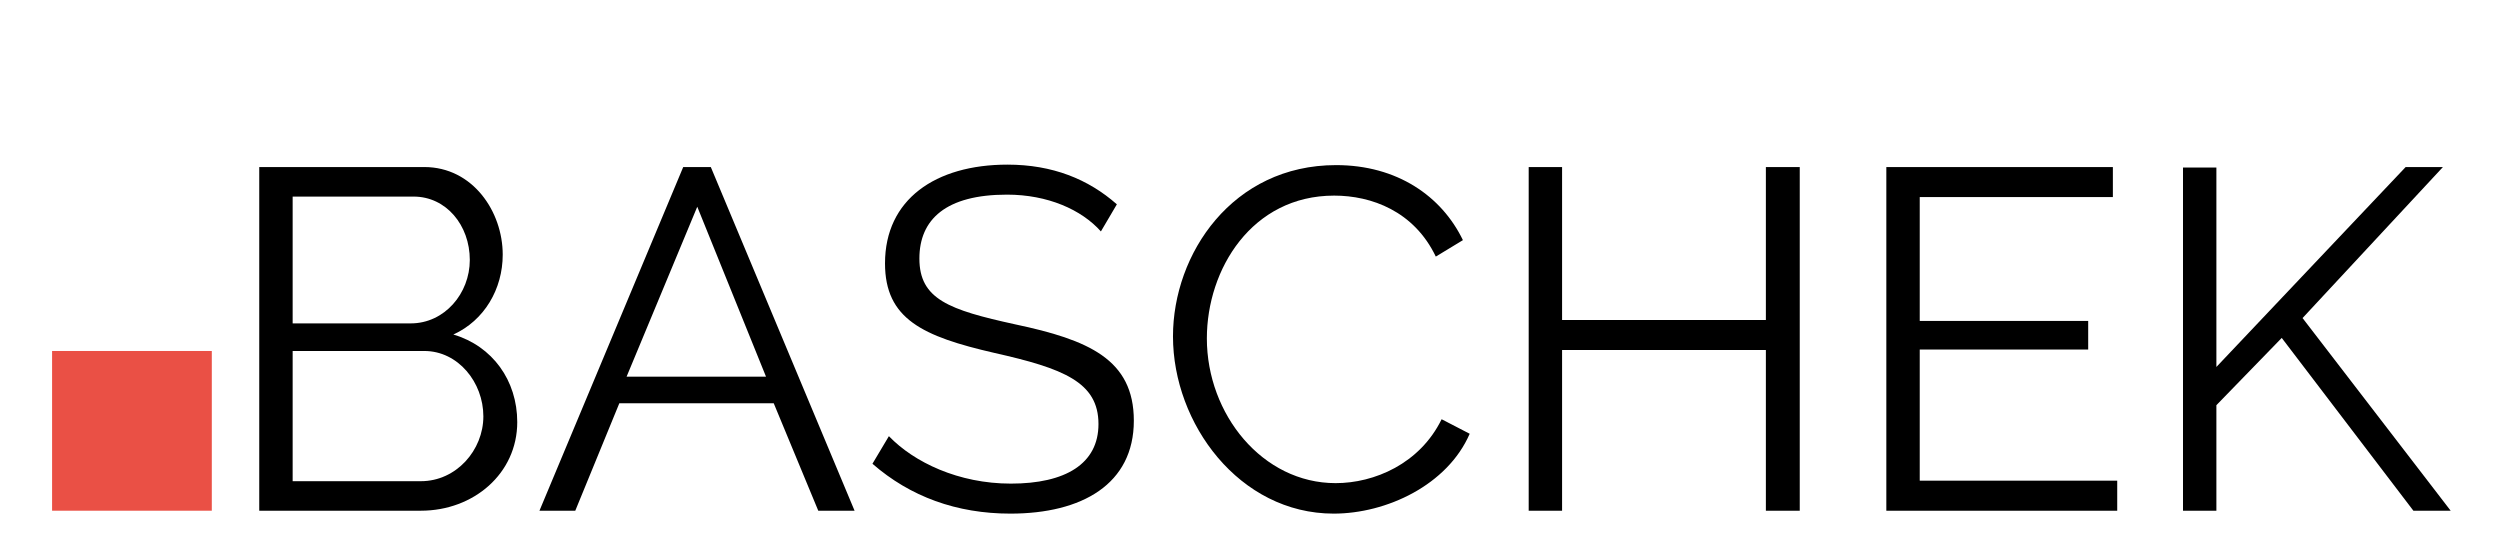 <?xml version="1.0" encoding="utf-8"?>
<!-- Generator: Adobe Illustrator 16.0.0, SVG Export Plug-In . SVG Version: 6.00 Build 0)  -->
<!DOCTYPE svg PUBLIC "-//W3C//DTD SVG 1.1//EN" "http://www.w3.org/Graphics/SVG/1.1/DTD/svg11.dtd">
<svg version="1.1" id="Ebene_1" xmlns="http://www.w3.org/2000/svg" xmlns:xlink="http://www.w3.org/1999/xlink" x="0px" y="0px"
	 width="180px" height="40px" viewBox="0 0 180 40" enable-background="new 0 0 180 40" xml:space="preserve">
<rect x="3.75" y="25.271" fill="#EA5045" width="11.5" height="11.5"/>
<g>
	<path d="M30.306,36.771h-11.64V12.027H30.55c3.485,0,5.646,3.206,5.646,6.308c0,2.474-1.324,4.74-3.555,5.75
		c2.823,0.836,4.601,3.311,4.601,6.308C37.242,34.088,34.105,36.771,30.306,36.771z M21.071,14.153v9.131h8.503
		c2.439,0,4.252-2.161,4.252-4.565c0-2.509-1.708-4.565-4.043-4.565H21.071z M30.55,25.271h-9.479v9.375h9.235
		c2.544,0,4.496-2.23,4.496-4.67S32.99,25.271,30.55,25.271z"/>
	<path d="M38.841,36.771l10.351-24.744h1.986l10.351,24.744h-2.614l-3.207-7.737H44.592l-3.172,7.737H38.841z M50.203,14.885
		l-5.088,12.233h10.037L50.203,14.885z"/>
	<path d="M79.265,16.663c-1.394-1.568-3.833-2.649-6.761-2.649c-4.391,0-6.308,1.777-6.308,4.601c0,2.928,2.126,3.694,6.901,4.739
		c5.262,1.115,8.539,2.51,8.539,6.936c0,4.565-3.729,6.691-8.887,6.691c-3.869,0-7.214-1.22-9.933-3.59L64,31.404
		c1.812,1.882,5.019,3.416,8.782,3.416c3.938,0,6.308-1.43,6.308-4.287c0-3.032-2.544-4.008-7.493-5.123
		c-5.158-1.186-7.876-2.439-7.876-6.448c0-4.6,3.625-7.109,8.817-7.109c3.241,0,5.82,1.045,7.876,2.858L79.265,16.663z"/>
	<path d="M96.198,11.888c4.392,0,7.598,2.23,9.132,5.402l-1.952,1.185c-1.568-3.276-4.635-4.391-7.318-4.391
		c-5.925,0-9.166,5.297-9.166,10.281c0,5.472,4.008,10.421,9.271,10.421c2.788,0,6.063-1.395,7.632-4.601l2.021,1.046
		c-1.603,3.694-5.994,5.75-9.793,5.75c-6.796,0-11.57-6.482-11.57-12.756C84.454,18.266,88.74,11.888,96.198,11.888z"/>
	<path d="M129.582,12.027v24.744h-2.439v-11.57H112.47v11.57h-2.404V12.027h2.404V23.04h14.673V12.027H129.582z"/>
	<path d="M152.44,34.61v2.161h-16.624V12.027h16.311v2.161h-13.906v8.921h12.129v2.057h-12.129v9.444H152.44z"/>
	<path d="M157.176,36.771V12.062h2.404v14.359l13.627-14.394h2.684L165.784,22.9l10.664,13.871h-2.684l-9.479-12.441l-4.705,4.844
		v7.598H157.176z"/>
</g>
</svg>
